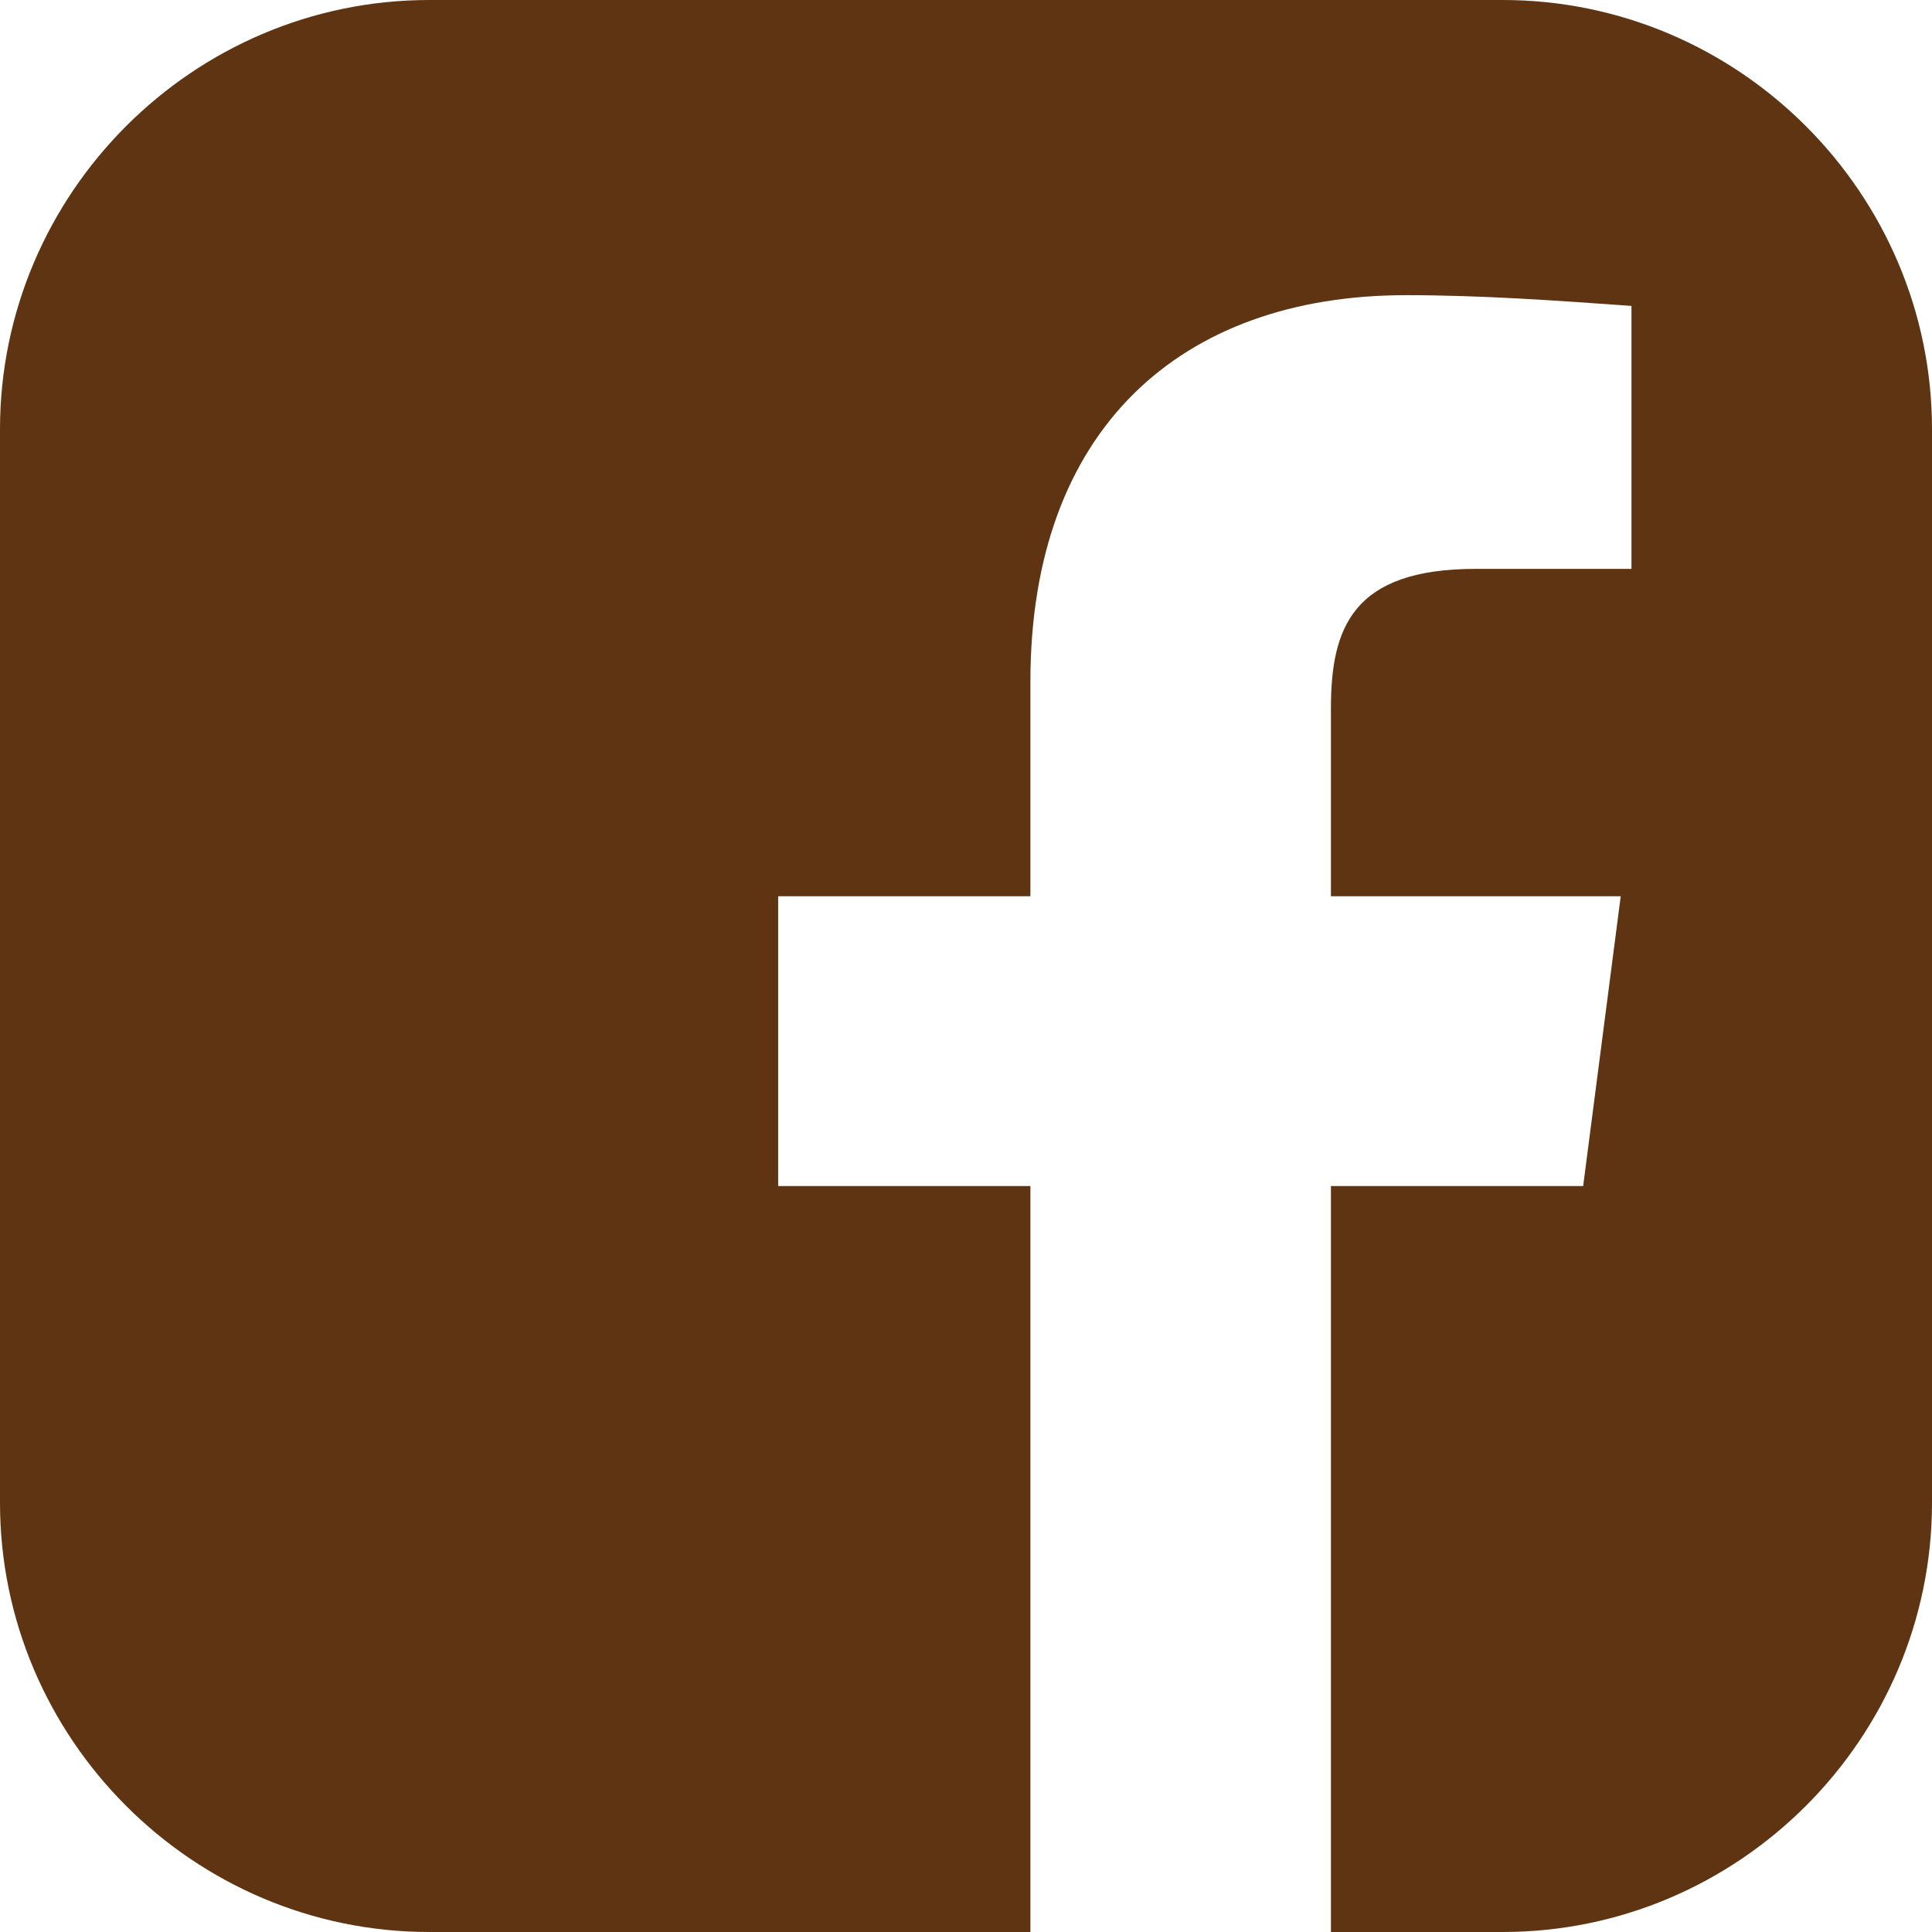 <?xml version="1.0" encoding="utf-8"?>
<!-- Generator: Adobe Illustrator 27.6.1, SVG Export Plug-In . SVG Version: 6.00 Build 0)  -->
<svg version="1.1" id="Layer_2_00000178173420505234335510000011693198977702710448_"
	 xmlns="http://www.w3.org/2000/svg" xmlns:xlink="http://www.w3.org/1999/xlink" x="0px" y="0px" viewBox="0 0 36 36"
	 style="enable-background:new 0 0 36 36;" xml:space="preserve">
<style type="text/css">
	.st0{fill:#5E3412;}
</style>
<g id="Layer_1-2">
	<path class="st0" d="M28,0H8C3.6,0,0,3.6,0,8v20c0,4.4,3.6,8,8,8h11.2V22.1h-4.7v-5.4h4.7v-4c0-4.7,2.8-7.2,7-7.2
		c1.4,0,2.8,0.1,4.2,0.2v4.9h-2.9c-2.3,0-2.7,1.1-2.7,2.6v3.5h5.4l-0.7,5.4h-4.7V36H28c4.4,0,8-3.6,8-8V8C36,3.6,32.4,0,28,0L28,0z"
		/>
</g>
</svg>
